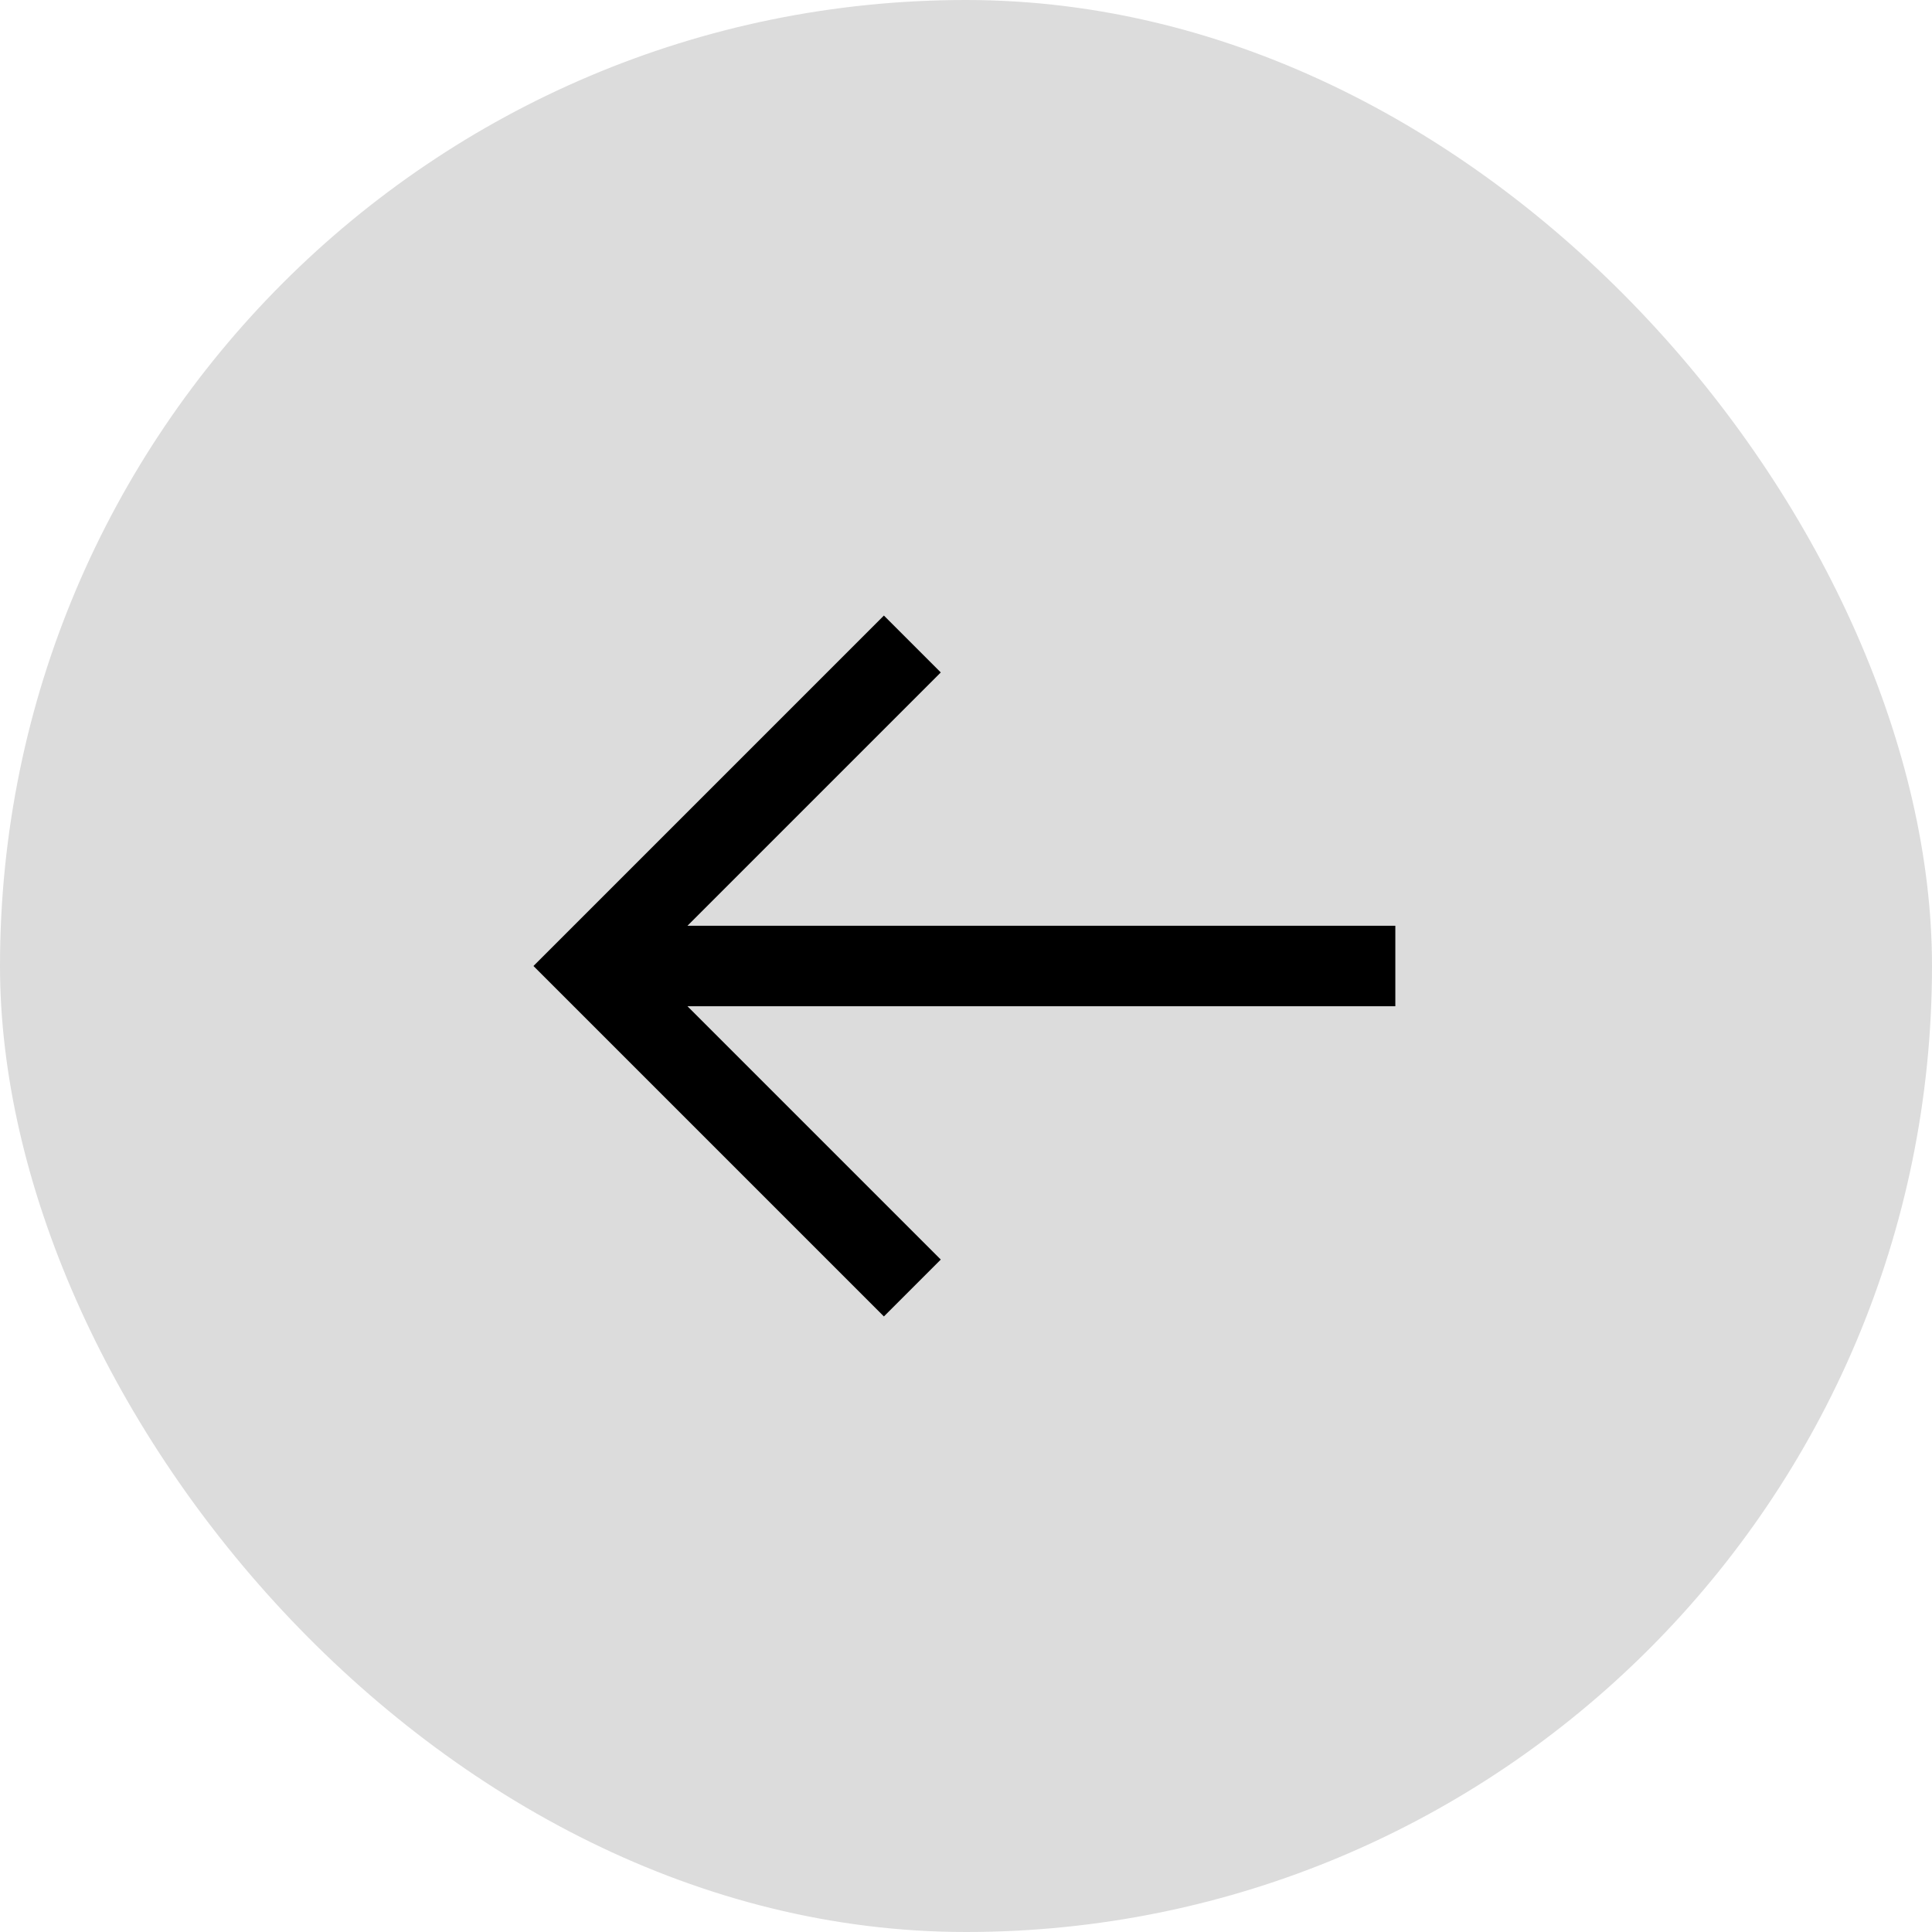 <svg width="36" height="36" viewBox="0 0 36 36" fill="none" xmlns="http://www.w3.org/2000/svg"><rect width="36" height="36" rx="18" fill="#DCDCDC"/><path d="M12.81 18.75l4.72 4.72-1.06 1.06L9.94 18l6.53-6.53 1.06 1.06-4.72 4.72H26v1.5H12.81z" fill="#000"/></svg>